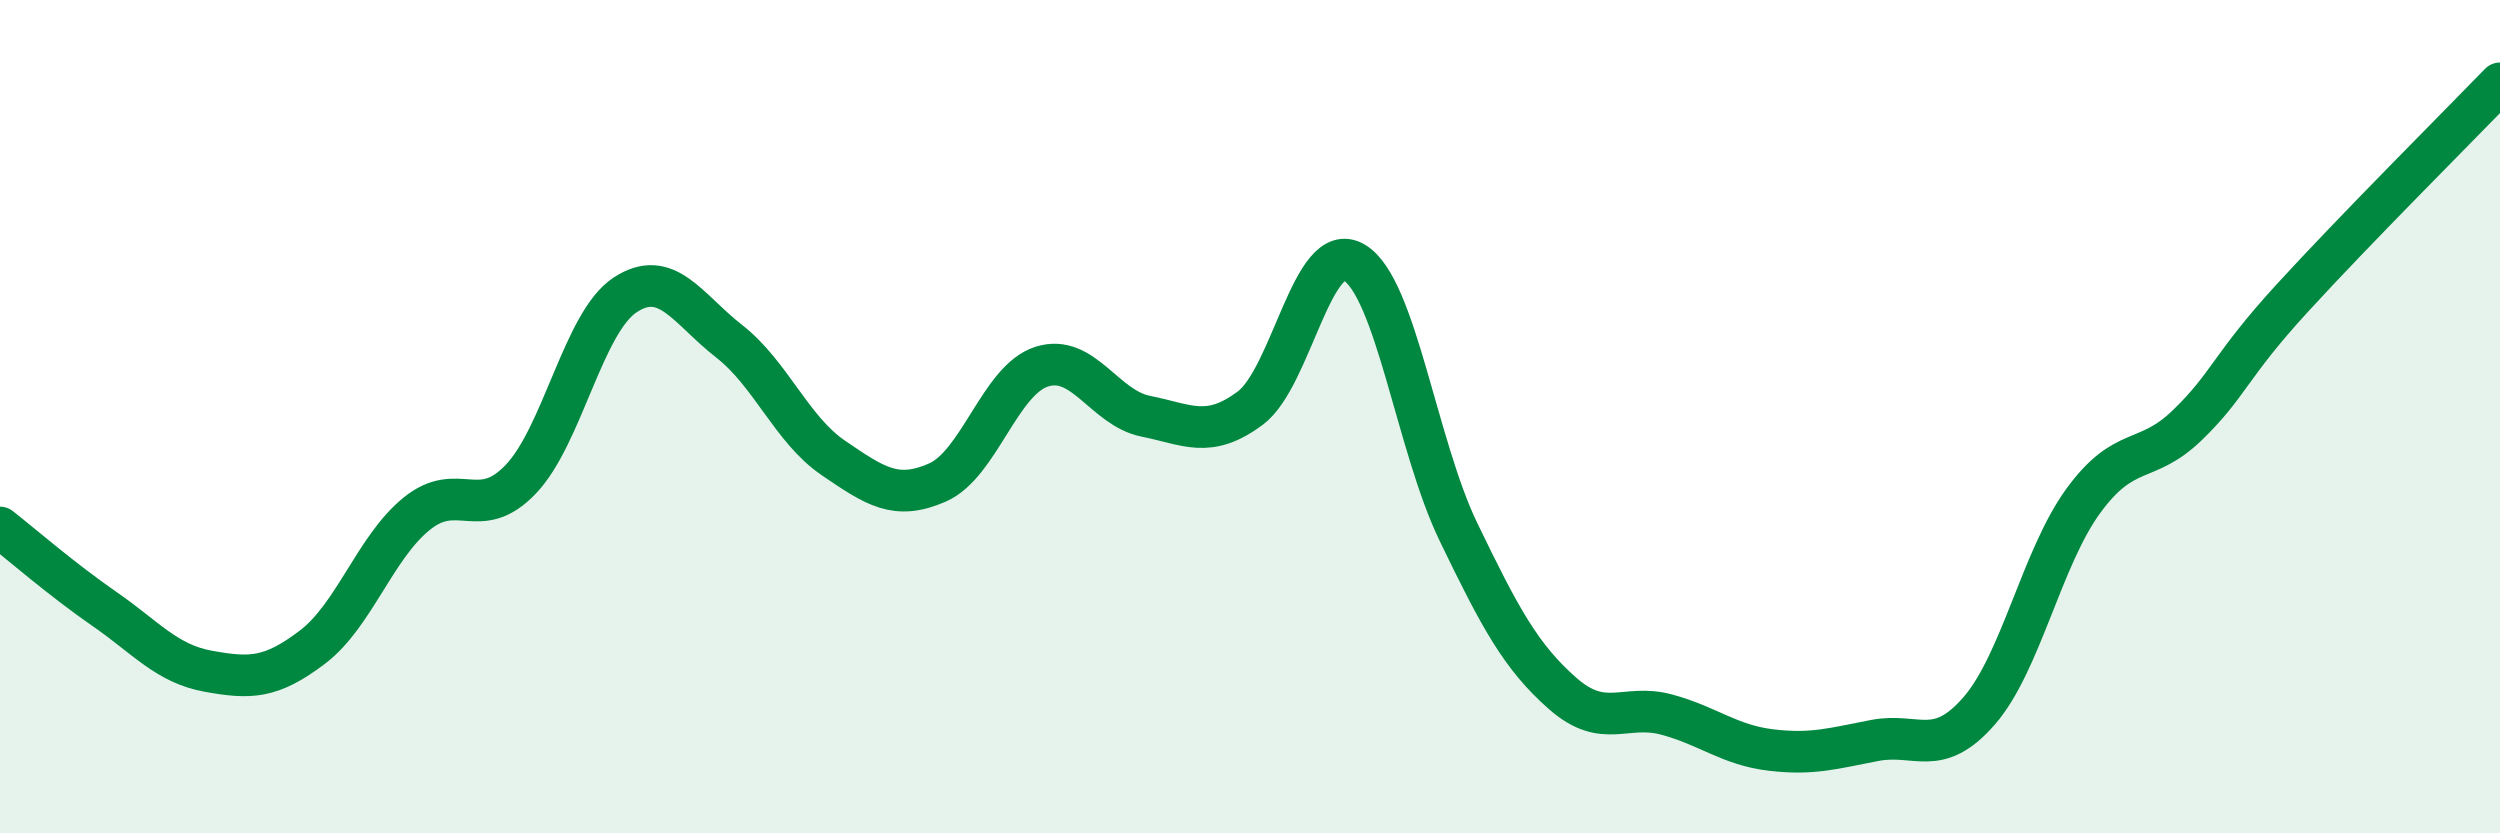 
    <svg width="60" height="20" viewBox="0 0 60 20" xmlns="http://www.w3.org/2000/svg">
      <path
        d="M 0,12.66 C 0.5,13.05 1.5,13.92 2.5,14.61 C 3.5,15.3 4,15.93 5,16.11 C 6,16.29 6.5,16.29 7.5,15.53 C 8.5,14.77 9,13.14 10,12.33 C 11,11.52 11.5,12.55 12.5,11.5 C 13.5,10.45 14,7.74 15,7.08 C 16,6.42 16.5,7.41 17.5,8.19 C 18.5,8.97 19,10.31 20,10.99 C 21,11.67 21.5,12.02 22.5,11.58 C 23.5,11.14 24,9.12 25,8.8 C 26,8.48 26.5,9.79 27.5,9.99 C 28.5,10.19 29,10.54 30,9.8 C 31,9.06 31.5,5.71 32.5,6.3 C 33.5,6.89 34,10.69 35,12.76 C 36,14.83 36.5,15.76 37.5,16.64 C 38.5,17.52 39,16.88 40,17.15 C 41,17.42 41.5,17.88 42.5,18 C 43.5,18.12 44,17.96 45,17.77 C 46,17.58 46.5,18.21 47.5,17.06 C 48.5,15.91 49,13.39 50,12.02 C 51,10.65 51.5,11.17 52.5,10.2 C 53.5,9.23 53.5,8.81 55,7.17 C 56.5,5.53 59,3.03 60,2L60 20L0 20Z"
        fill="#008740"
        opacity="0.1"
        stroke-linecap="round"
        stroke-linejoin="round"
      />
      <path
        d="M 0,12.66 C 0.5,13.05 1.5,13.92 2.5,14.61 C 3.5,15.3 4,15.93 5,16.11 C 6,16.29 6.5,16.29 7.5,15.53 C 8.5,14.77 9,13.14 10,12.33 C 11,11.52 11.5,12.55 12.5,11.5 C 13.5,10.45 14,7.74 15,7.08 C 16,6.42 16.5,7.41 17.5,8.19 C 18.5,8.97 19,10.31 20,10.99 C 21,11.67 21.5,12.02 22.5,11.58 C 23.5,11.14 24,9.12 25,8.8 C 26,8.48 26.5,9.79 27.5,9.99 C 28.5,10.19 29,10.54 30,9.8 C 31,9.06 31.5,5.71 32.5,6.3 C 33.5,6.89 34,10.69 35,12.76 C 36,14.83 36.5,15.76 37.5,16.64 C 38.5,17.52 39,16.88 40,17.15 C 41,17.42 41.5,17.88 42.5,18 C 43.5,18.12 44,17.96 45,17.77 C 46,17.58 46.5,18.21 47.5,17.06 C 48.5,15.91 49,13.39 50,12.02 C 51,10.65 51.5,11.17 52.5,10.2 C 53.5,9.23 53.5,8.81 55,7.17 C 56.5,5.53 59,3.03 60,2"
        stroke="#008740"
        stroke-width="1"
        fill="none"
        stroke-linecap="round"
        stroke-linejoin="round"
      />
    </svg>
  
